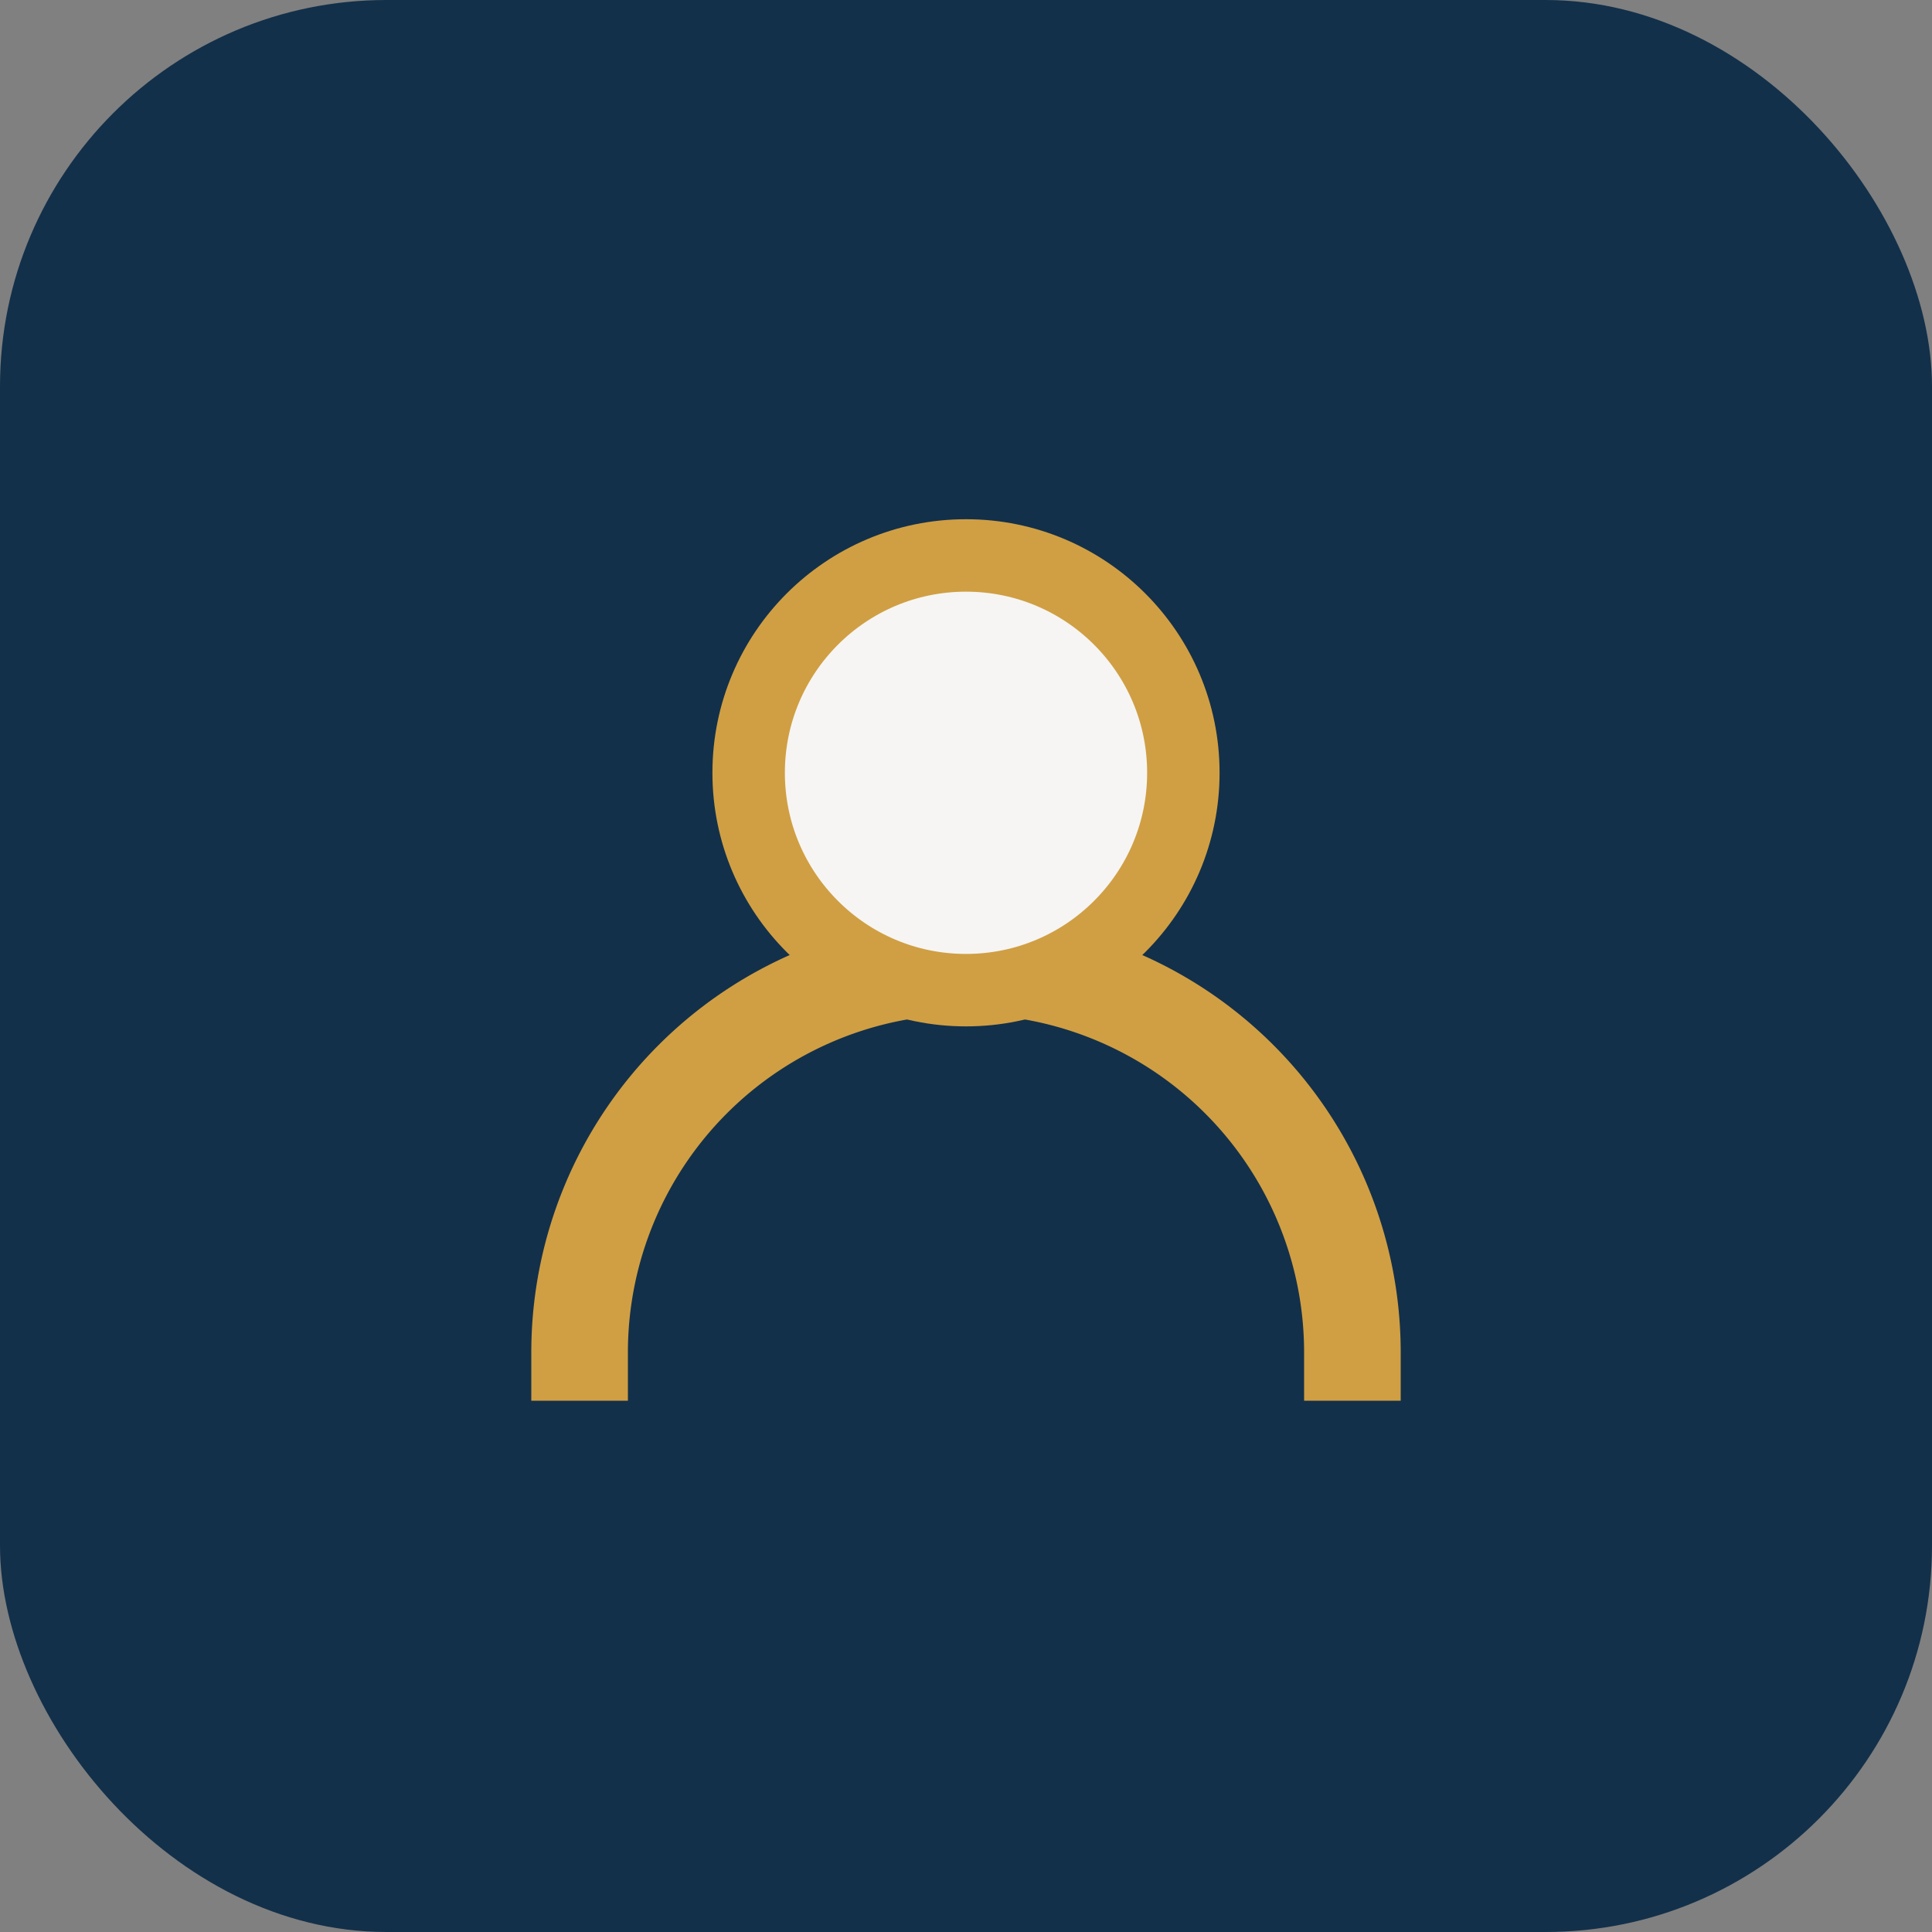<?xml version="1.0" encoding="UTF-8"?>
<svg xmlns="http://www.w3.org/2000/svg" width="40" height="40" viewBox="0 0 40 40"><rect x="0" y="0" width="40" height="40" fill="#808080" stroke="none"/><rect x="0" y="0" width="40" height="40" rx="8" fill="#13304A"/><path d="M13 28a7 7 0 0114 0v1h2v-1a9 9 0 00-18 0v1h2v-1z" fill="#D09F43"/><circle cx="20" cy="16" r="4.5" fill="#F6F5F3" stroke="#D09F43" stroke-width="1.5"/></svg>